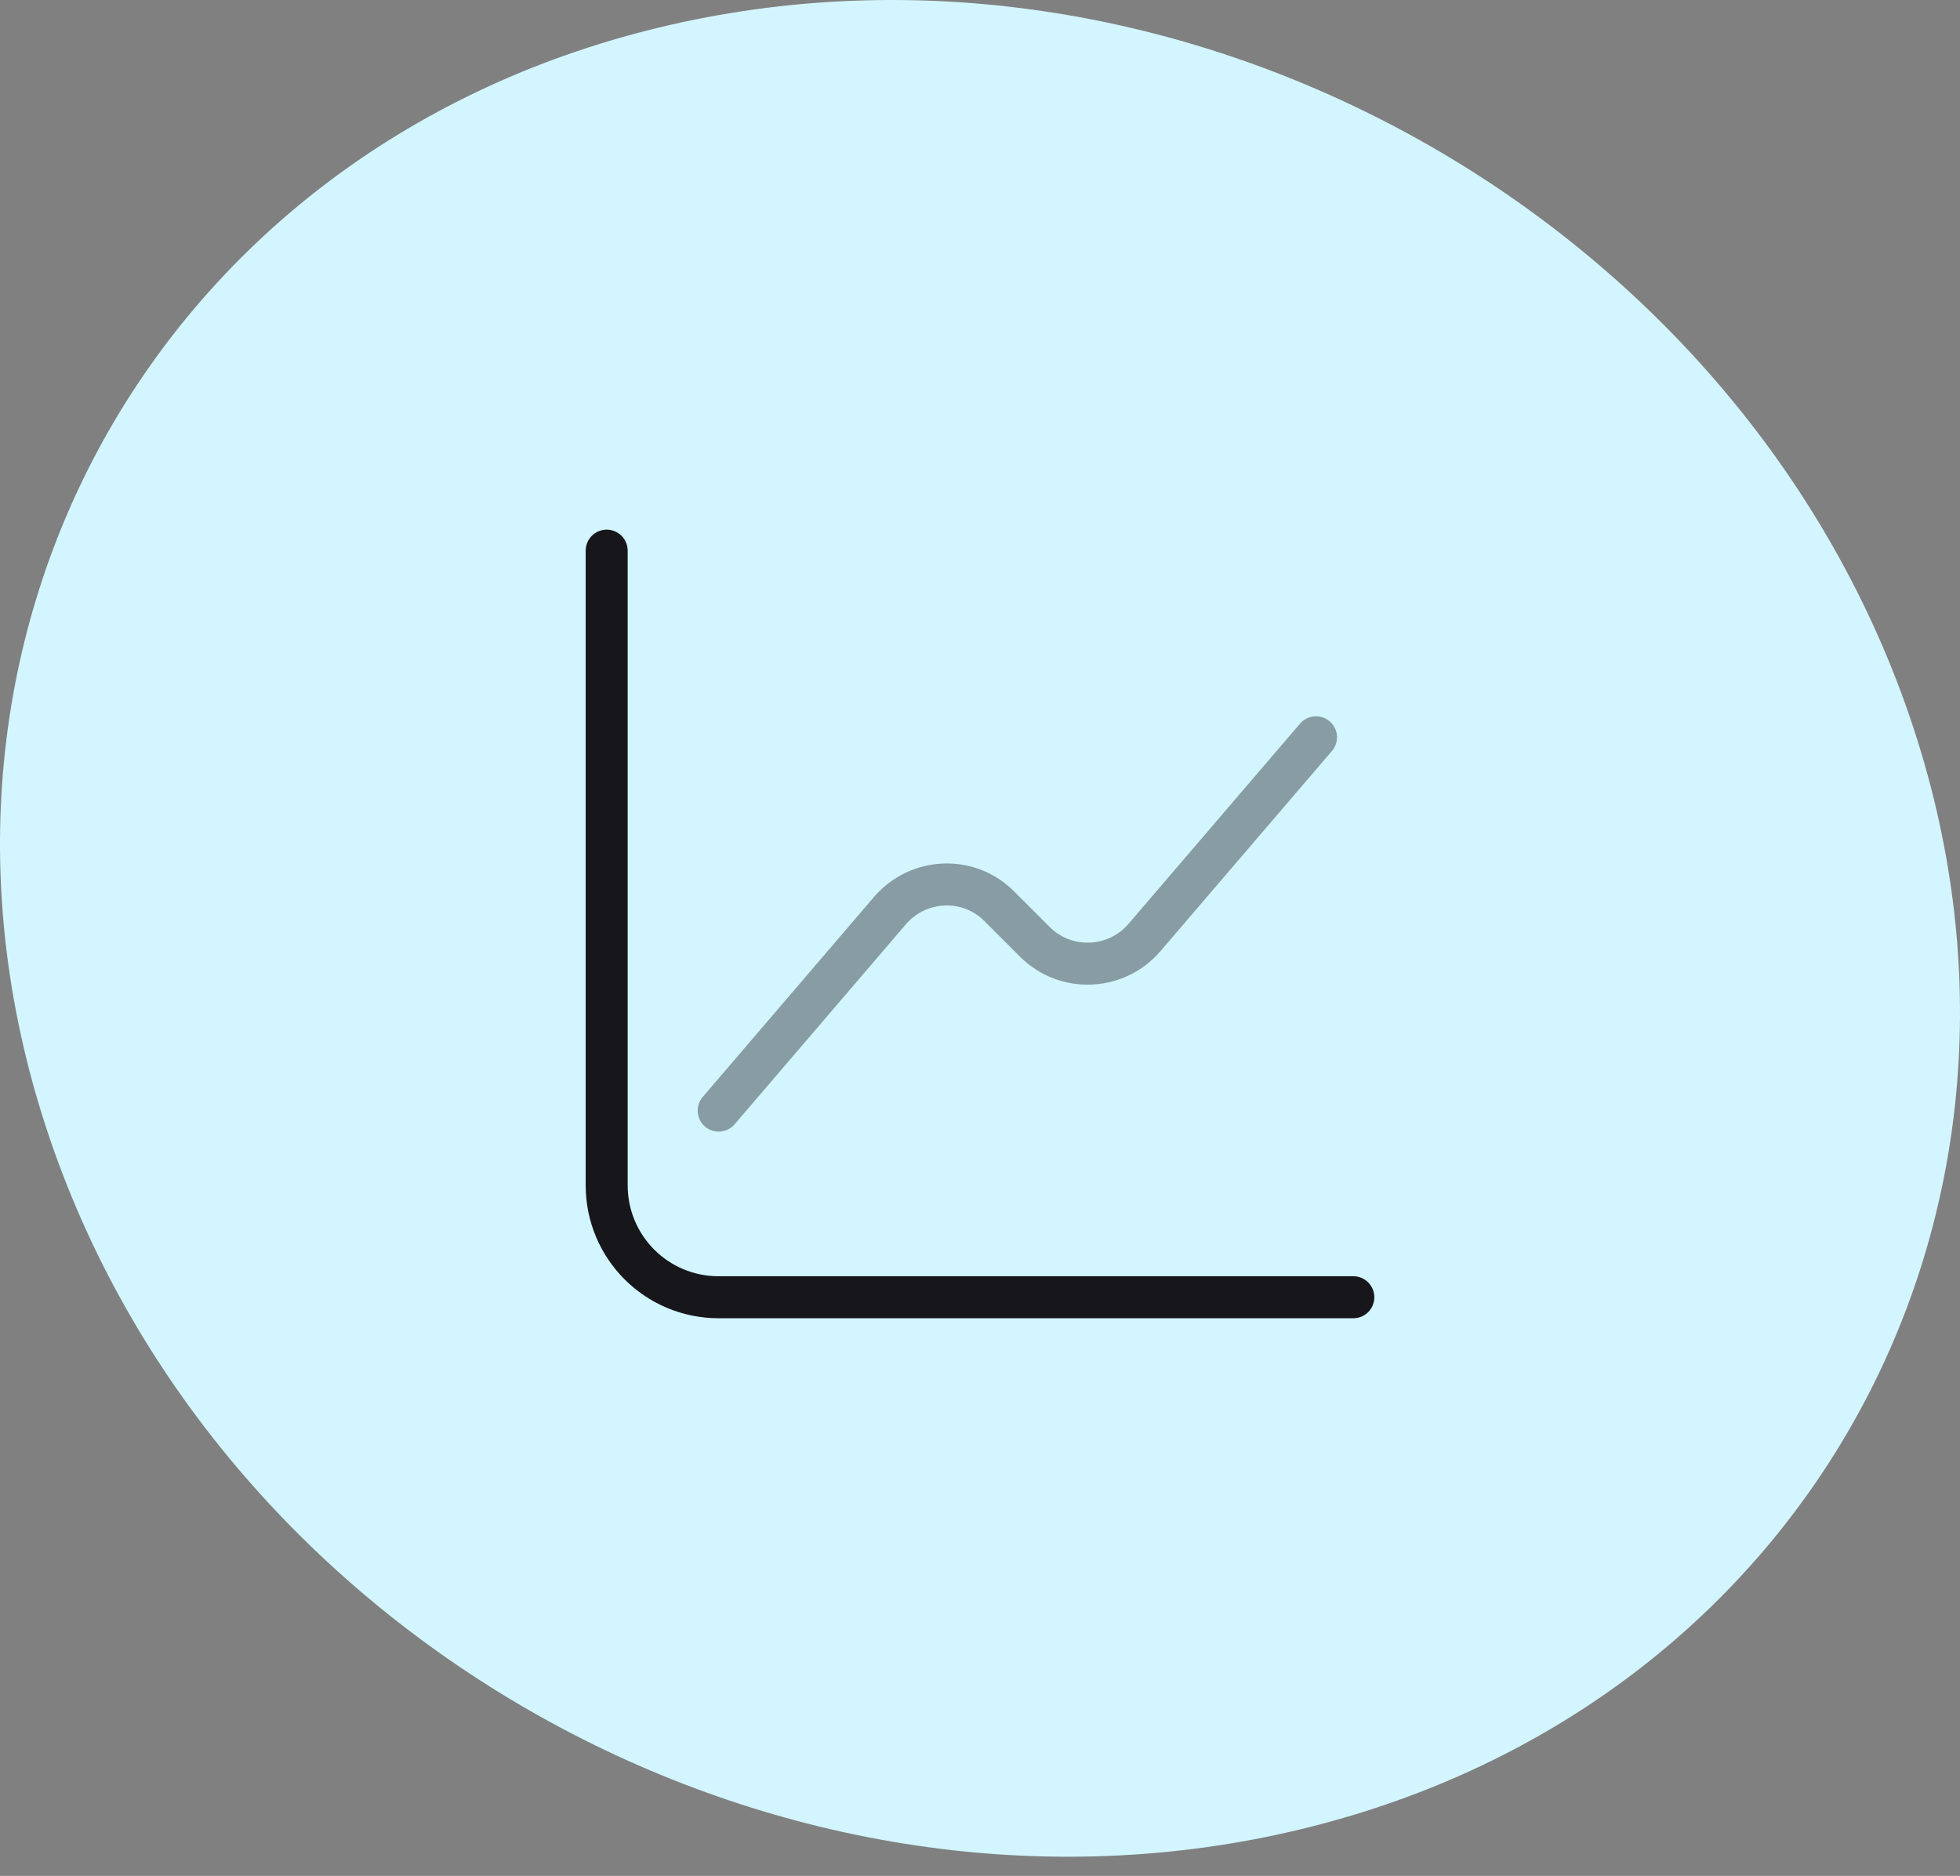 <?xml version="1.0" encoding="UTF-8"?> <svg xmlns="http://www.w3.org/2000/svg" width="70" height="67" viewBox="0 0 70 67" fill="none"><rect x="0" y="0" width="70" height="67" fill="#808080" stroke="none"/> <path d="M46.471 65.331C64.729 60.917 74.389 42.953 68.059 25.182C61.729 7.412 41.787 -3.429 23.529 0.985C5.271 5.398 -4.389 23.363 1.941 41.133C8.271 58.904 28.213 69.745 46.471 65.331Z" fill="#D2F5FF"></path> <path d="M21.667 19.667V42.333C21.667 44.547 23.453 46.333 25.667 46.333H48.333" stroke="#17171B" stroke-width="1.5" stroke-miterlimit="10" stroke-linecap="round" stroke-linejoin="round"></path> <path opacity="0.4" d="M25.667 39.667L31.787 32.52C32.8 31.347 34.6 31.267 35.693 32.373L36.96 33.64C38.053 34.733 39.853 34.667 40.867 33.493L47 26.333" stroke="#17171B" stroke-width="1.5" stroke-miterlimit="10" stroke-linecap="round" stroke-linejoin="round"></path> </svg> 